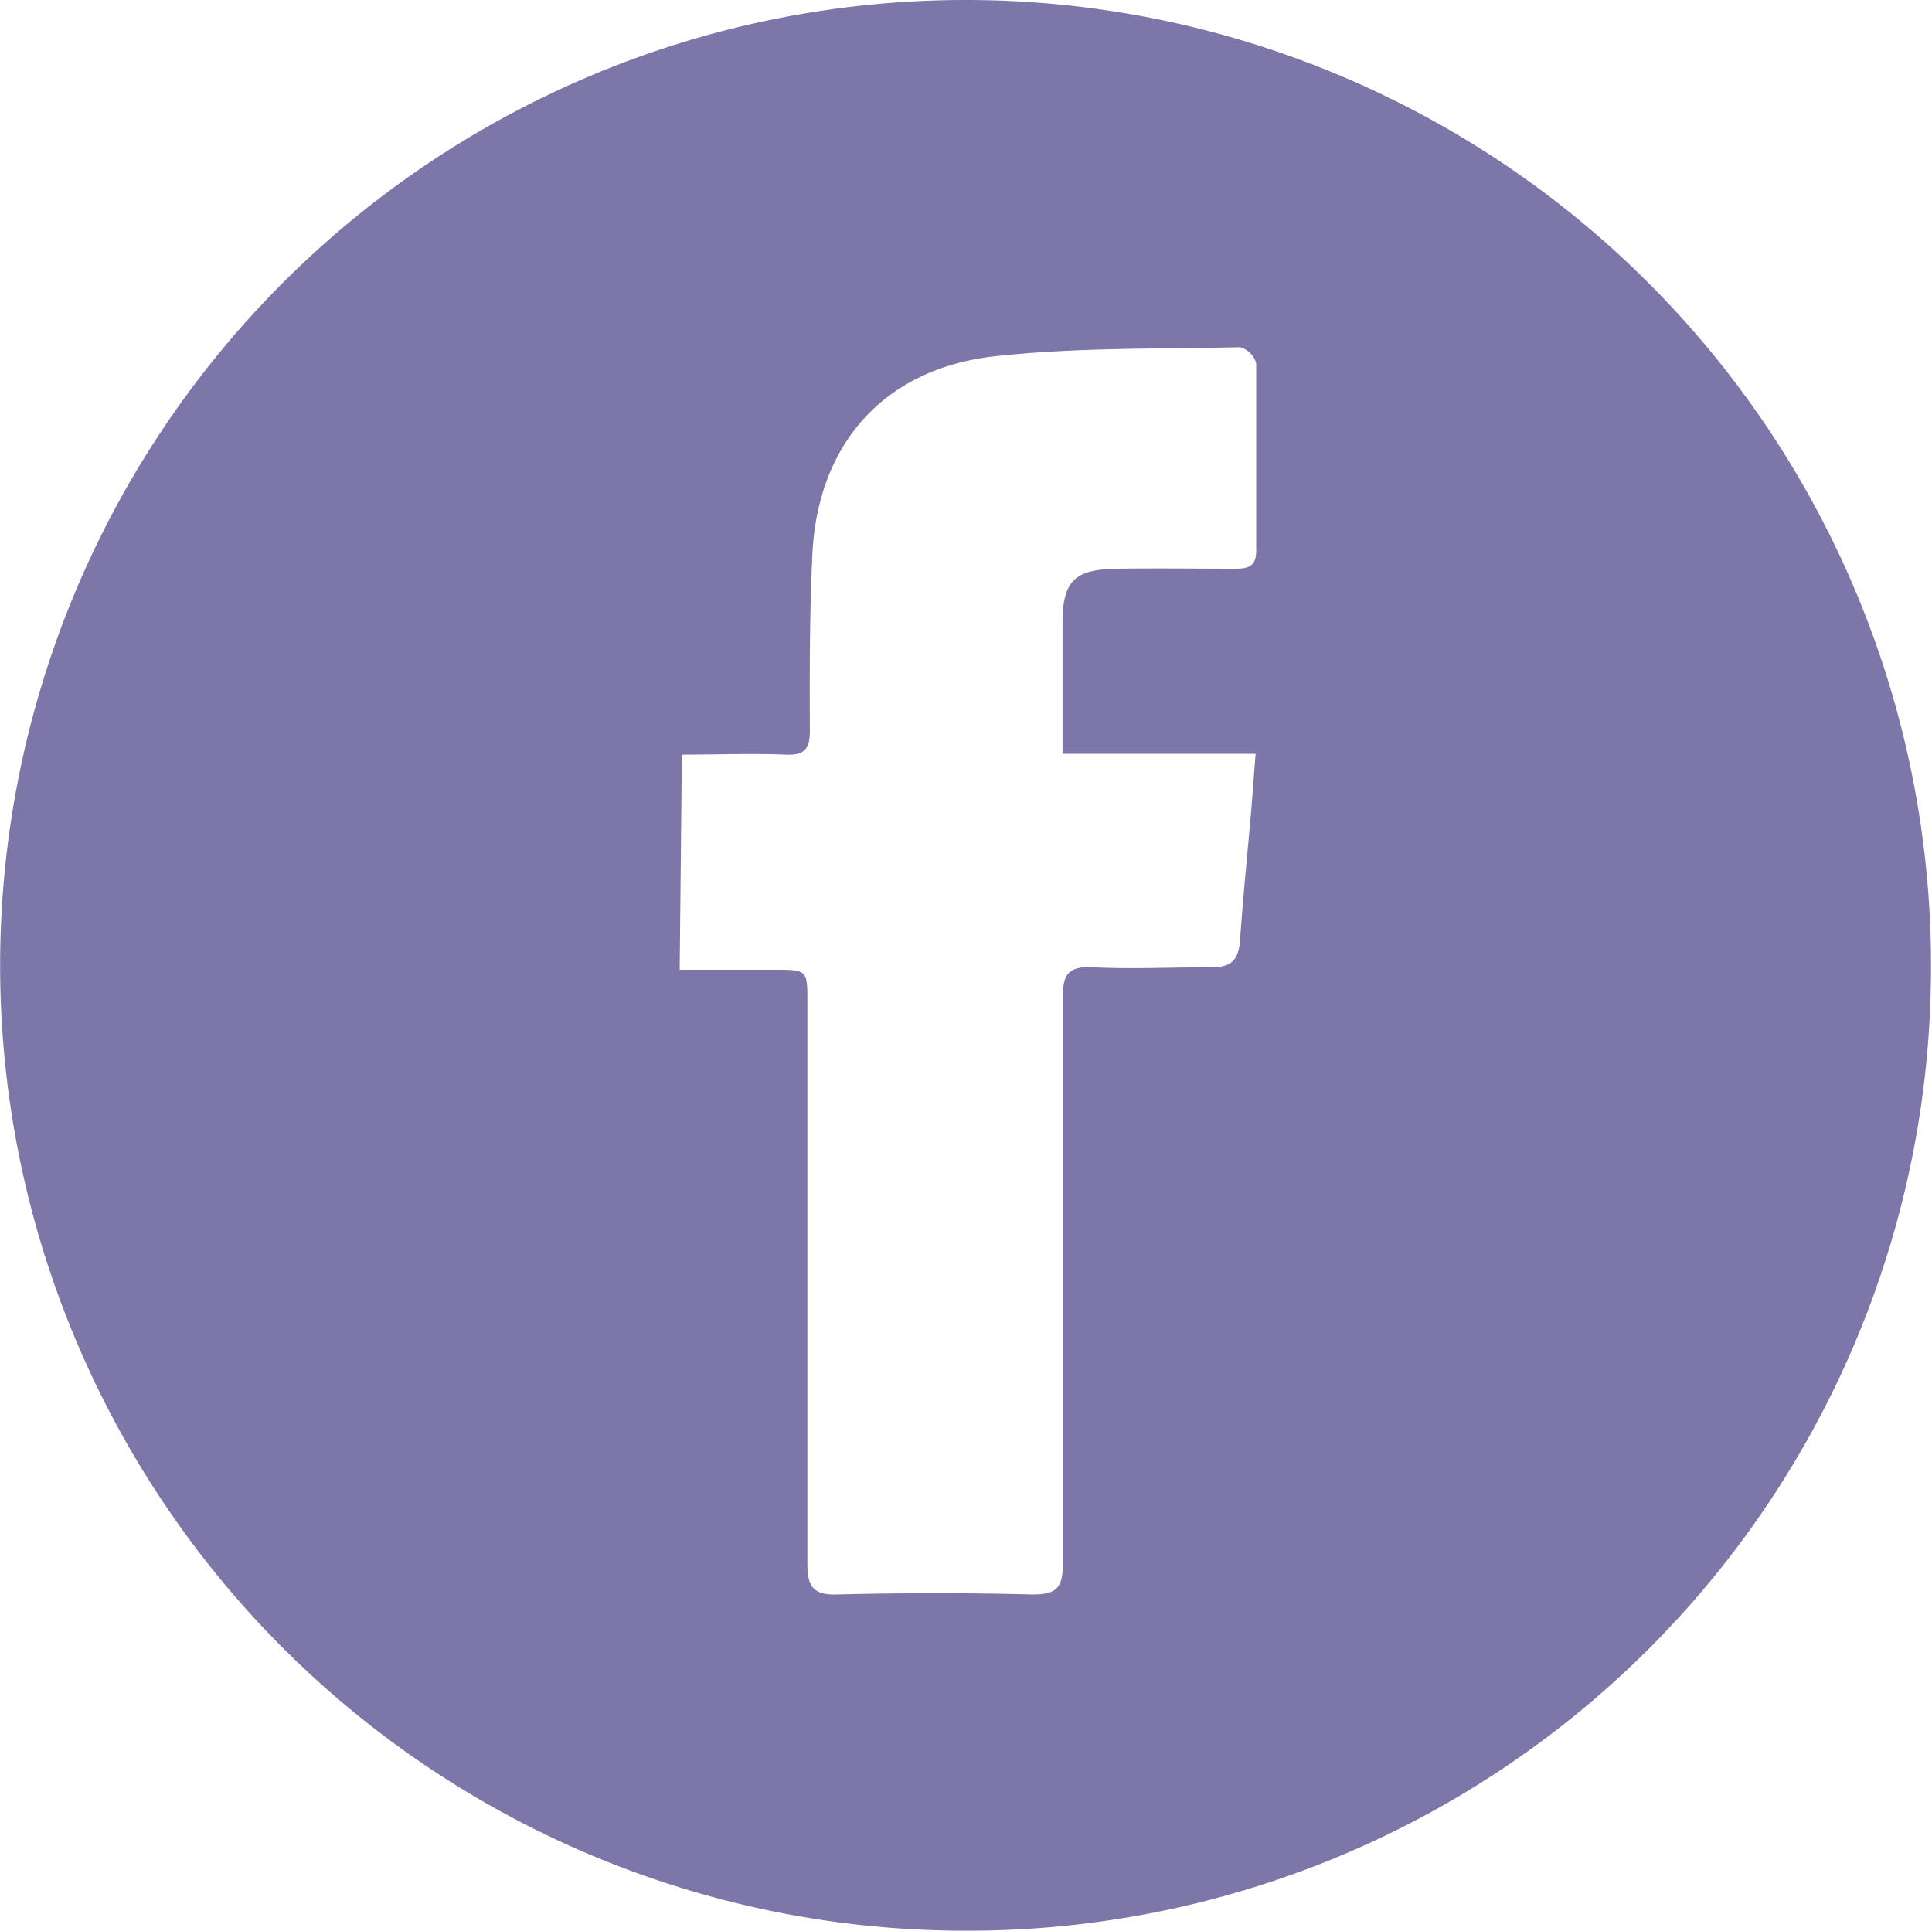 <?xml version="1.0" encoding="UTF-8"?>
<svg xmlns="http://www.w3.org/2000/svg" viewBox="0 0 70.04 70" width="70.04" height="70" x="0" y="0"><defs><style>.cls-1{fill:#7d76a9;}</style></defs><title>purple facebook</title><g id="Layer_2" data-name="Layer 2"><g id="Layer_1-2" data-name="Layer 1"><path class="cls-1" d="M35,70A35,35,0,1,1,70,35.56,34.91,34.91,0,0,1,35,70ZM24.64,35.16h3.42c1.21,0,1.21,0,1.21,1.19,0,6.78,0,13.57,0,20.35,0,.84.22,1.14,1.1,1.11q3.53-.09,7.07,0c.87,0,1.09-.25,1.09-1.11,0-6.84,0-13.68,0-20.52,0-.84.18-1.15,1.07-1.11,1.42.07,2.84,0,4.26,0,.68,0,1-.14,1.09-.9.11-1.64.28-3.27.42-4.91.05-.61.09-1.21.15-1.93h-7c0-1.66,0-3.21,0-4.77s.51-1.92,2-1.94,2.84,0,4.26,0c.45,0,.76-.07.76-.64,0-2.27,0-4.54,0-6.81a.84.84,0,0,0-.58-.58c-3,.07-6,0-9,.34-4,.49-6.33,3.25-6.51,7.19-.1,2.12-.1,4.25-.09,6.38,0,.67-.21.89-.88.86-1.24-.05-2.48,0-3.76,0Z"/></g></g></svg>

